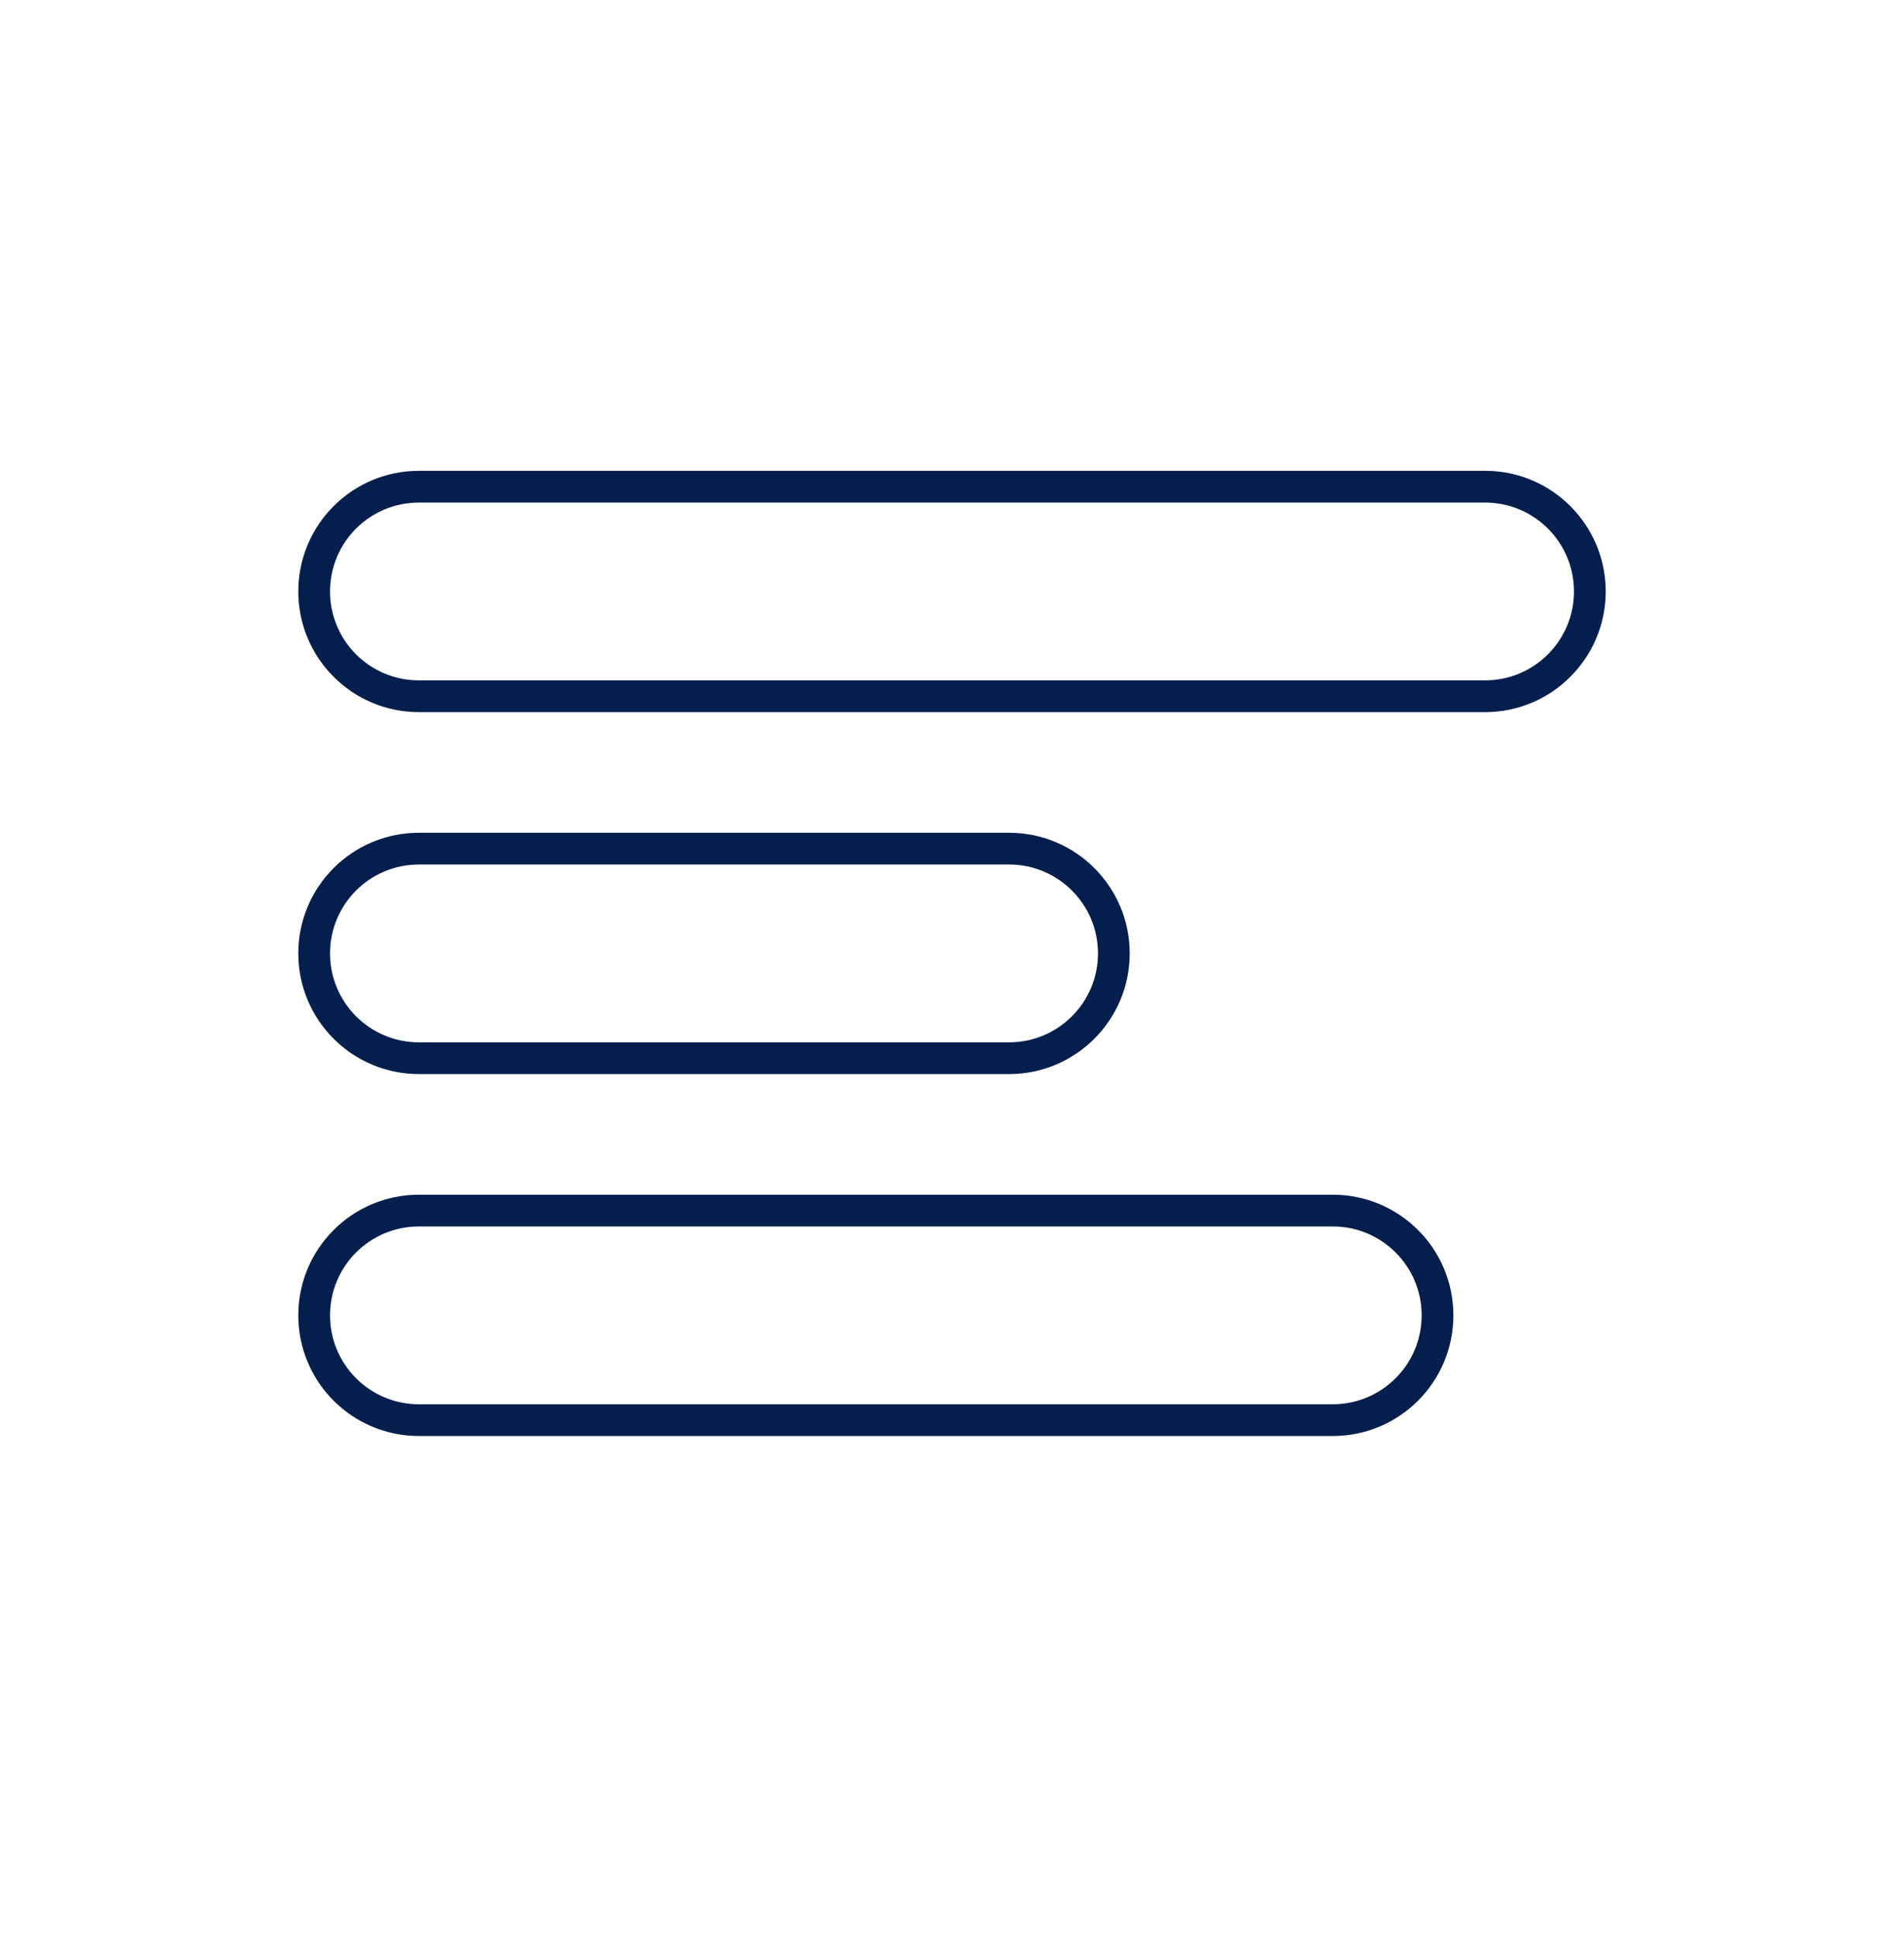 <svg width="60" height="61" viewBox="0 0 60 61" fill="none" xmlns="http://www.w3.org/2000/svg">
<path d="M9.9 18.629C9.9 16.806 11.377 15.329 13.2 15.329H46.8C48.622 15.329 50.1 16.806 50.1 18.629V18.629C50.1 20.451 48.622 21.929 46.8 21.929H13.2C11.377 21.929 9.9 20.451 9.9 18.629V18.629Z" stroke="#041E4E"/>
<path d="M9.9 30.029C9.9 28.206 11.377 26.729 13.2 26.729H31.8C33.622 26.729 35.1 28.206 35.1 30.029V30.029C35.1 31.851 33.622 33.329 31.8 33.329H13.2C11.377 33.329 9.9 31.851 9.9 30.029V30.029Z" stroke="#041E4E"/>
<path d="M9.9 41.429C9.9 39.606 11.377 38.129 13.2 38.129H42C43.822 38.129 45.3 39.606 45.3 41.429V41.429C45.3 43.251 43.822 44.729 42 44.729H13.2C11.377 44.729 9.9 43.251 9.9 41.429V41.429Z" stroke="#041E4E"/>
</svg>
